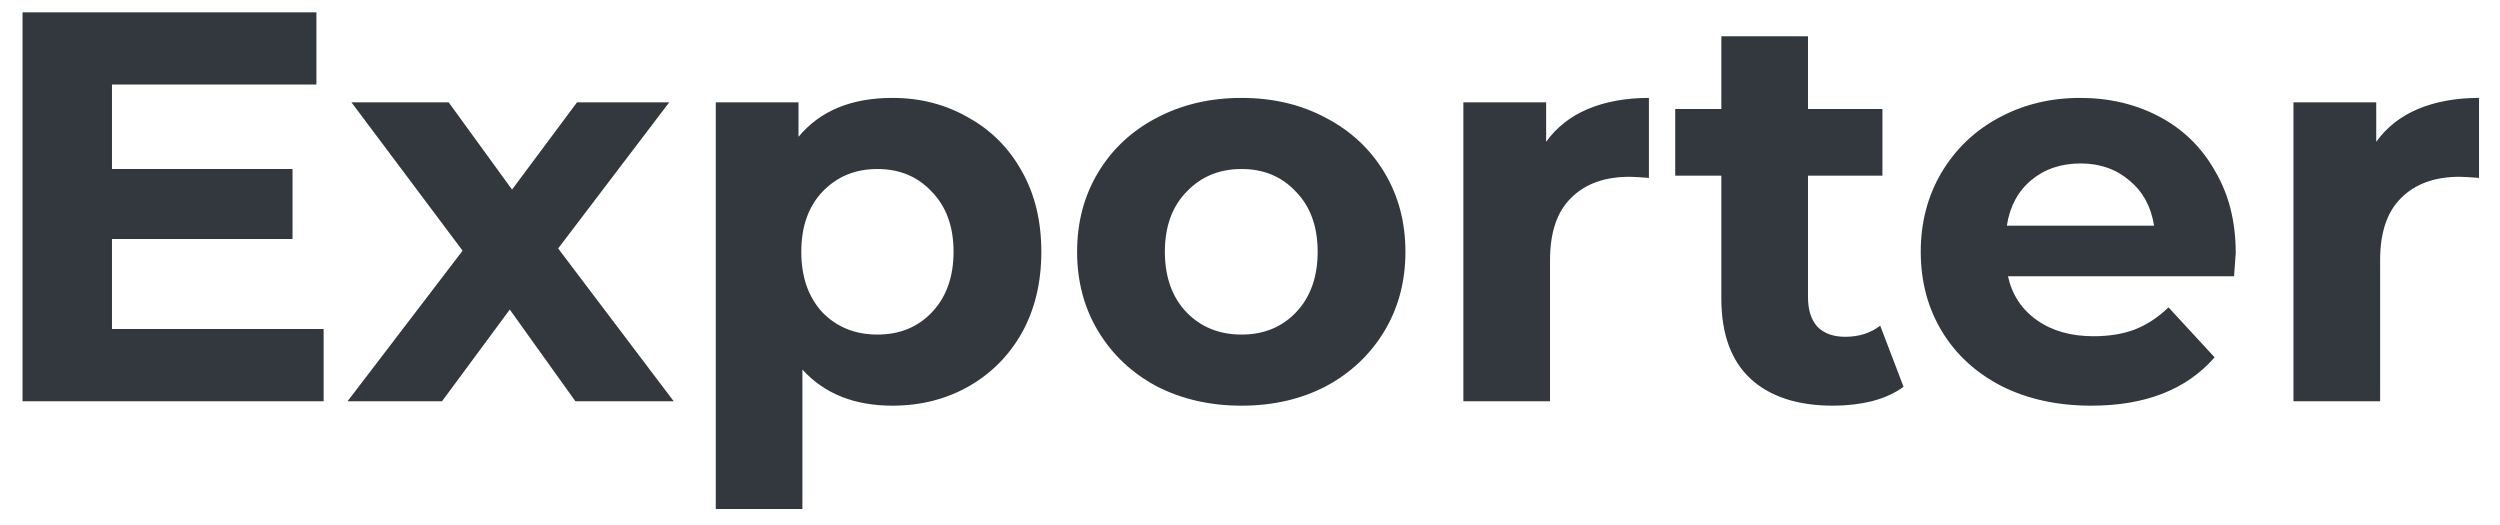 <svg width="81" height="17" viewBox="0 0 81 17" fill="none" xmlns="http://www.w3.org/2000/svg">
<path d="M10.486 10.66V13H0.73V0.4H10.252V2.74H3.628V5.476H9.478V7.744H3.628V10.66H10.486ZM18.642 13L16.517 10.03L14.322 13H11.261L14.988 8.122L11.387 3.316H14.537L16.59 6.142L18.695 3.316H21.683L18.084 8.05L21.828 13H18.642ZM28.915 3.172C29.814 3.172 30.631 3.382 31.363 3.802C32.106 4.21 32.688 4.792 33.108 5.548C33.529 6.292 33.739 7.162 33.739 8.158C33.739 9.154 33.529 10.03 33.108 10.786C32.688 11.53 32.106 12.112 31.363 12.532C30.631 12.94 29.814 13.144 28.915 13.144C27.678 13.144 26.706 12.754 25.998 11.974V16.492H23.191V3.316H25.872V4.432C26.569 3.592 27.582 3.172 28.915 3.172ZM28.428 10.84C29.148 10.84 29.736 10.6 30.192 10.12C30.66 9.628 30.895 8.974 30.895 8.158C30.895 7.342 30.66 6.694 30.192 6.214C29.736 5.722 29.148 5.476 28.428 5.476C27.709 5.476 27.114 5.722 26.646 6.214C26.191 6.694 25.962 7.342 25.962 8.158C25.962 8.974 26.191 9.628 26.646 10.12C27.114 10.6 27.709 10.84 28.428 10.84ZM40.226 13.144C39.206 13.144 38.288 12.934 37.472 12.514C36.668 12.082 36.038 11.488 35.582 10.732C35.126 9.976 34.898 9.118 34.898 8.158C34.898 7.198 35.126 6.34 35.582 5.584C36.038 4.828 36.668 4.24 37.472 3.82C38.288 3.388 39.206 3.172 40.226 3.172C41.246 3.172 42.158 3.388 42.962 3.82C43.766 4.24 44.396 4.828 44.852 5.584C45.308 6.34 45.536 7.198 45.536 8.158C45.536 9.118 45.308 9.976 44.852 10.732C44.396 11.488 43.766 12.082 42.962 12.514C42.158 12.934 41.246 13.144 40.226 13.144ZM40.226 10.84C40.946 10.84 41.534 10.6 41.99 10.12C42.458 9.628 42.692 8.974 42.692 8.158C42.692 7.342 42.458 6.694 41.99 6.214C41.534 5.722 40.946 5.476 40.226 5.476C39.506 5.476 38.912 5.722 38.444 6.214C37.976 6.694 37.742 7.342 37.742 8.158C37.742 8.974 37.976 9.628 38.444 10.12C38.912 10.6 39.506 10.84 40.226 10.84ZM50.095 4.594C50.431 4.126 50.881 3.772 51.445 3.532C52.021 3.292 52.681 3.172 53.425 3.172V5.764C53.113 5.74 52.903 5.728 52.795 5.728C51.991 5.728 51.361 5.956 50.905 6.412C50.449 6.856 50.221 7.528 50.221 8.428V13H47.413V3.316H50.095V4.594ZM61.675 12.532C61.399 12.736 61.057 12.892 60.649 13C60.253 13.096 59.833 13.144 59.389 13.144C58.237 13.144 57.343 12.85 56.707 12.262C56.083 11.674 55.771 10.81 55.771 9.67V5.692H54.277V3.532H55.771V1.174H58.579V3.532H60.991V5.692H58.579V9.634C58.579 10.042 58.681 10.36 58.885 10.588C59.101 10.804 59.401 10.912 59.785 10.912C60.229 10.912 60.607 10.792 60.919 10.552L61.675 12.532ZM72.438 8.194C72.438 8.23 72.42 8.482 72.384 8.95H65.058C65.19 9.55 65.502 10.024 65.994 10.372C66.486 10.72 67.098 10.894 67.83 10.894C68.334 10.894 68.778 10.822 69.162 10.678C69.558 10.522 69.924 10.282 70.26 9.958L71.754 11.578C70.842 12.622 69.51 13.144 67.758 13.144C66.666 13.144 65.7 12.934 64.86 12.514C64.02 12.082 63.372 11.488 62.916 10.732C62.46 9.976 62.232 9.118 62.232 8.158C62.232 7.21 62.454 6.358 62.898 5.602C63.354 4.834 63.972 4.24 64.752 3.82C65.544 3.388 66.426 3.172 67.398 3.172C68.346 3.172 69.204 3.376 69.972 3.784C70.74 4.192 71.34 4.78 71.772 5.548C72.216 6.304 72.438 7.186 72.438 8.194ZM67.416 5.296C66.78 5.296 66.246 5.476 65.814 5.836C65.382 6.196 65.118 6.688 65.022 7.312H69.792C69.696 6.7 69.432 6.214 69 5.854C68.568 5.482 68.04 5.296 67.416 5.296ZM76.99 4.594C77.326 4.126 77.776 3.772 78.34 3.532C78.916 3.292 79.576 3.172 80.32 3.172V5.764C80.008 5.74 79.798 5.728 79.69 5.728C78.886 5.728 78.256 5.956 77.8 6.412C77.344 6.856 77.116 7.528 77.116 8.428V13H74.308V3.316H76.99V4.594Z" fill="#33383F"/>
</svg>
